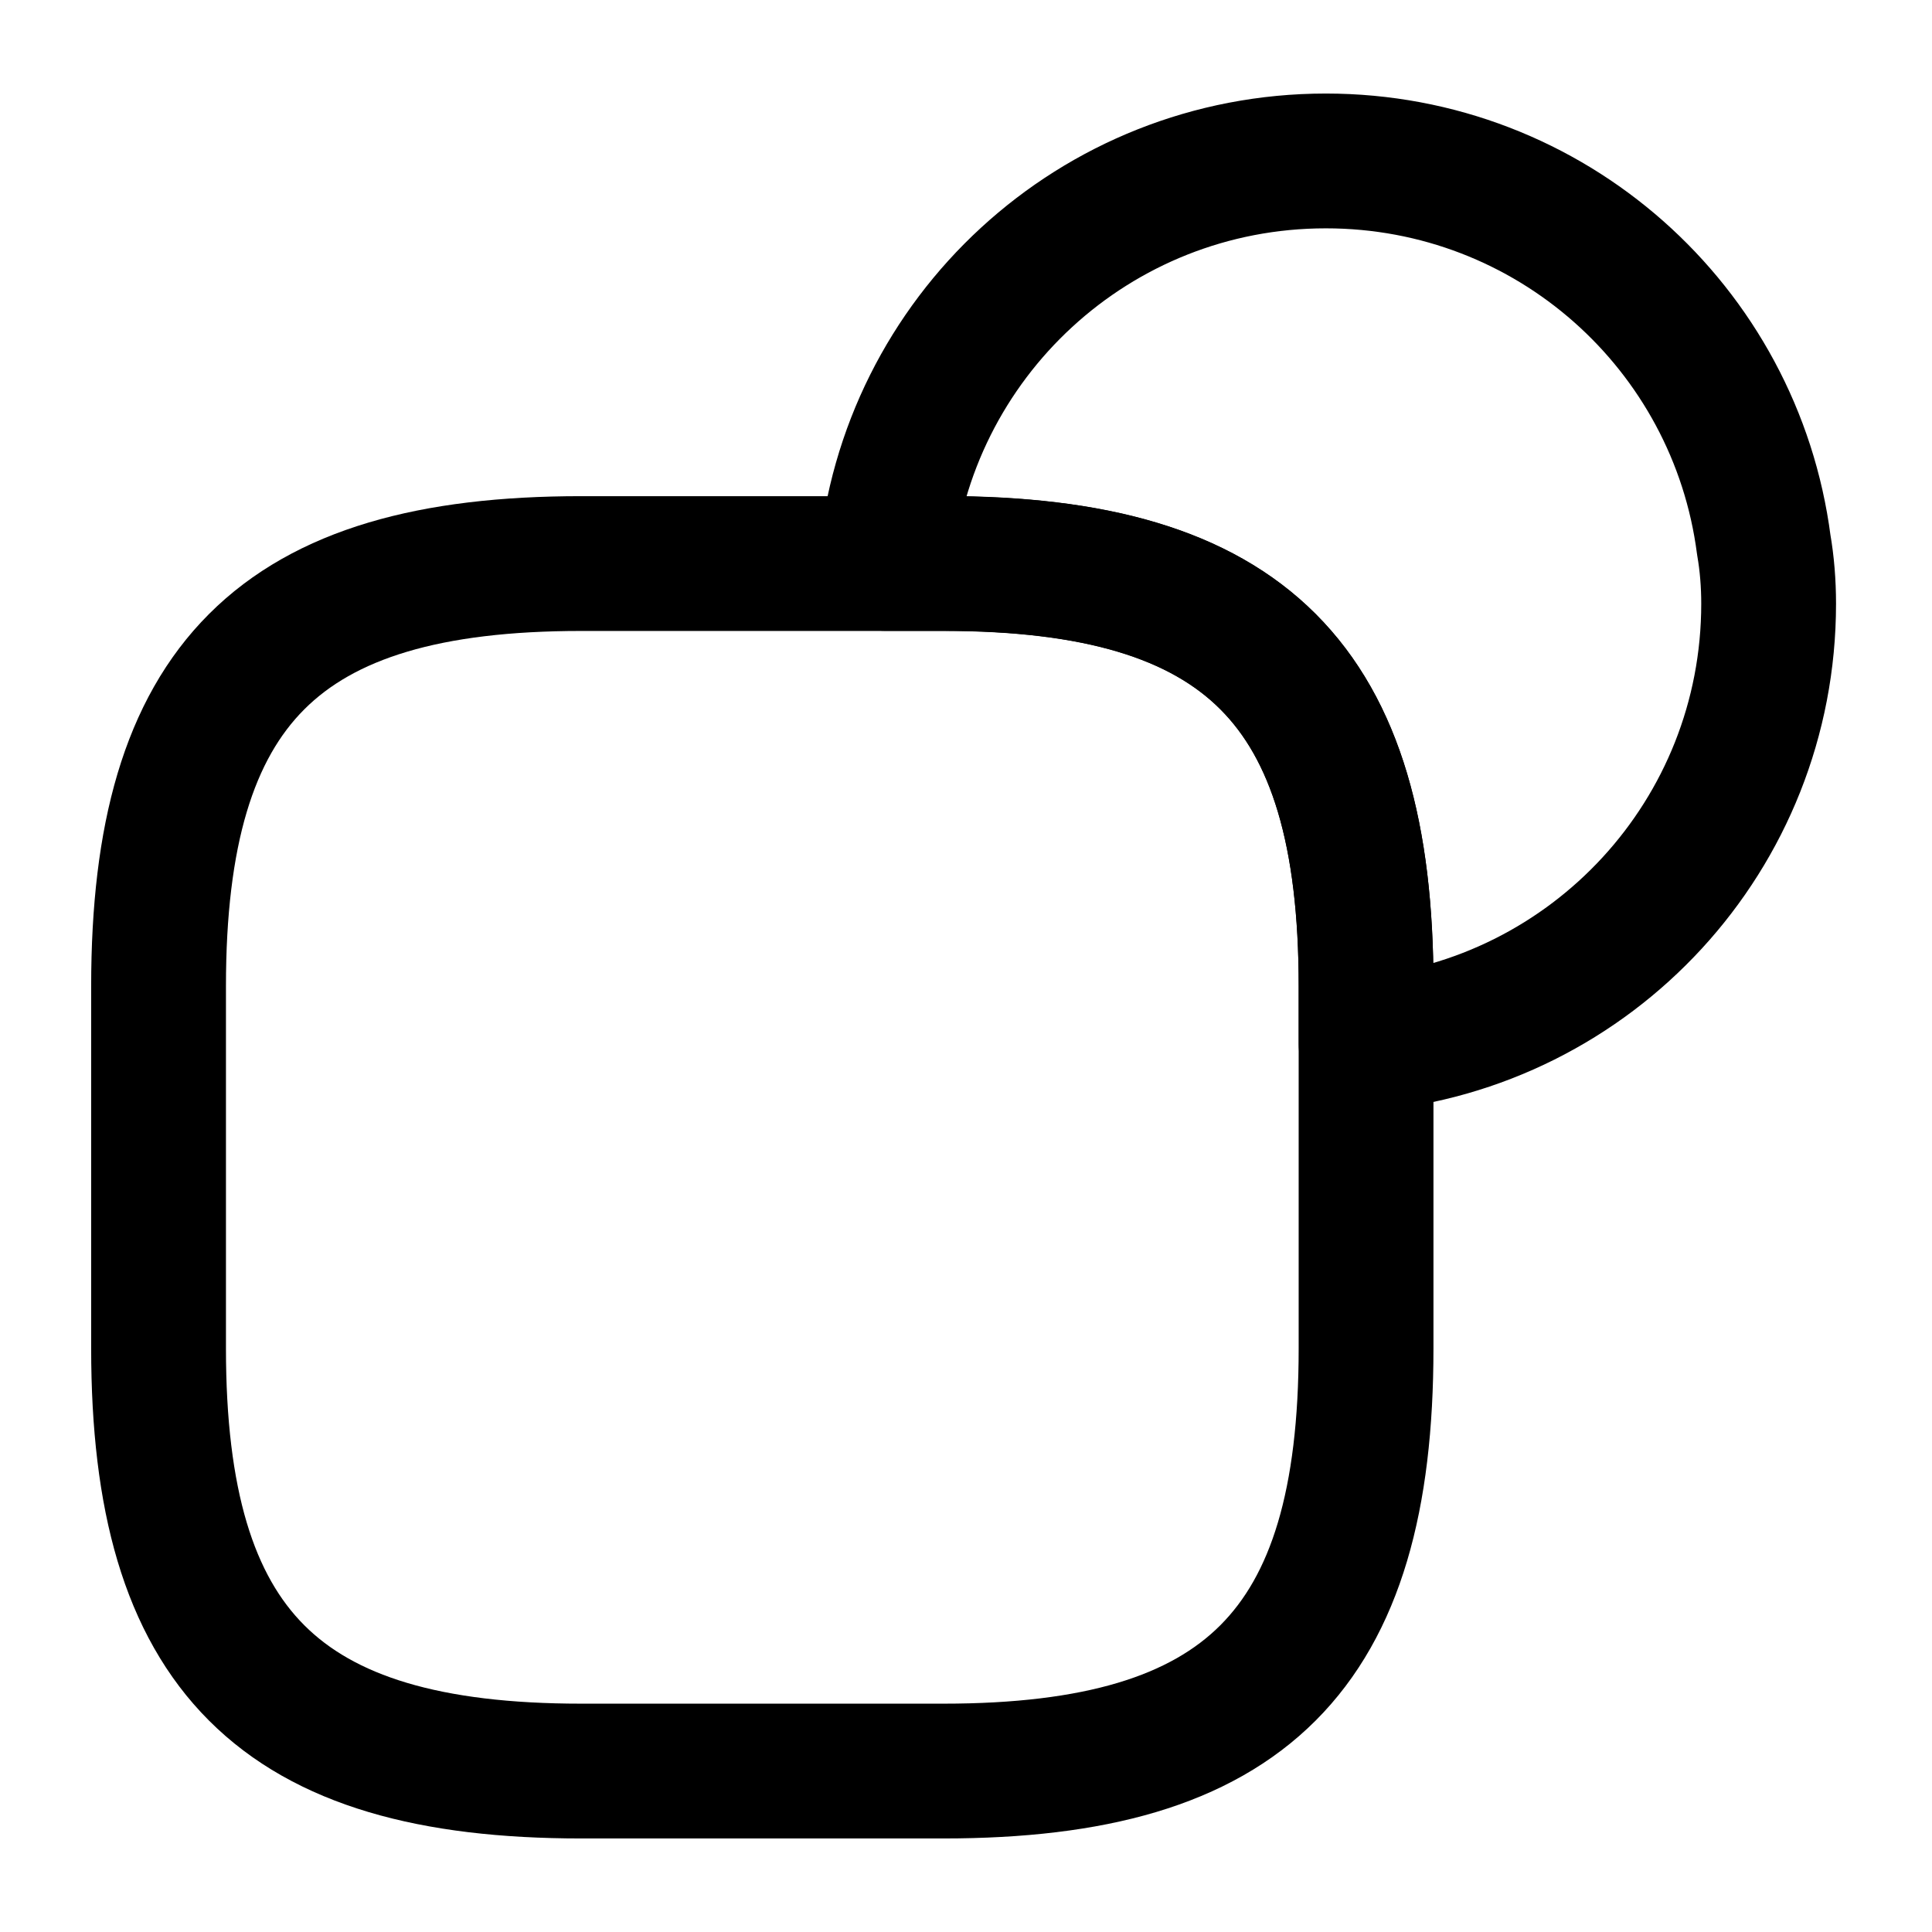 <svg xmlns="http://www.w3.org/2000/svg" width="43.0" height="43.0" viewBox="0.0 0.0 43.0 43.0">
<g id="EasyFormat" fill="none">
        <path d="M30.404 21.949V30.012C30.404 36.73 27.717 39.418 20.998 39.418H12.935C6.217 39.418 3.529 36.73 3.529 30.012V21.949C3.529 15.23 6.217 12.543 12.935 12.543H20.998C27.717 12.543 30.404 15.23 30.404 21.949Z" stroke="currentColor" stroke-width="3" stroke-linecap="round" stroke-linejoin="round" />
        <path d="M39.364 13.436C39.364 18.578 35.44 22.789 30.405 23.237V21.947C30.405 15.228 27.718 12.54 20.999 12.54H19.709C20.157 7.506 24.367 3.582 29.509 3.582C34.508 3.582 38.629 7.291 39.256 12.128C39.328 12.54 39.364 12.988 39.364 13.436Z" stroke="currentColor" stroke-width="3" stroke-linecap="round" stroke-linejoin="round" />
    </g>
</svg>